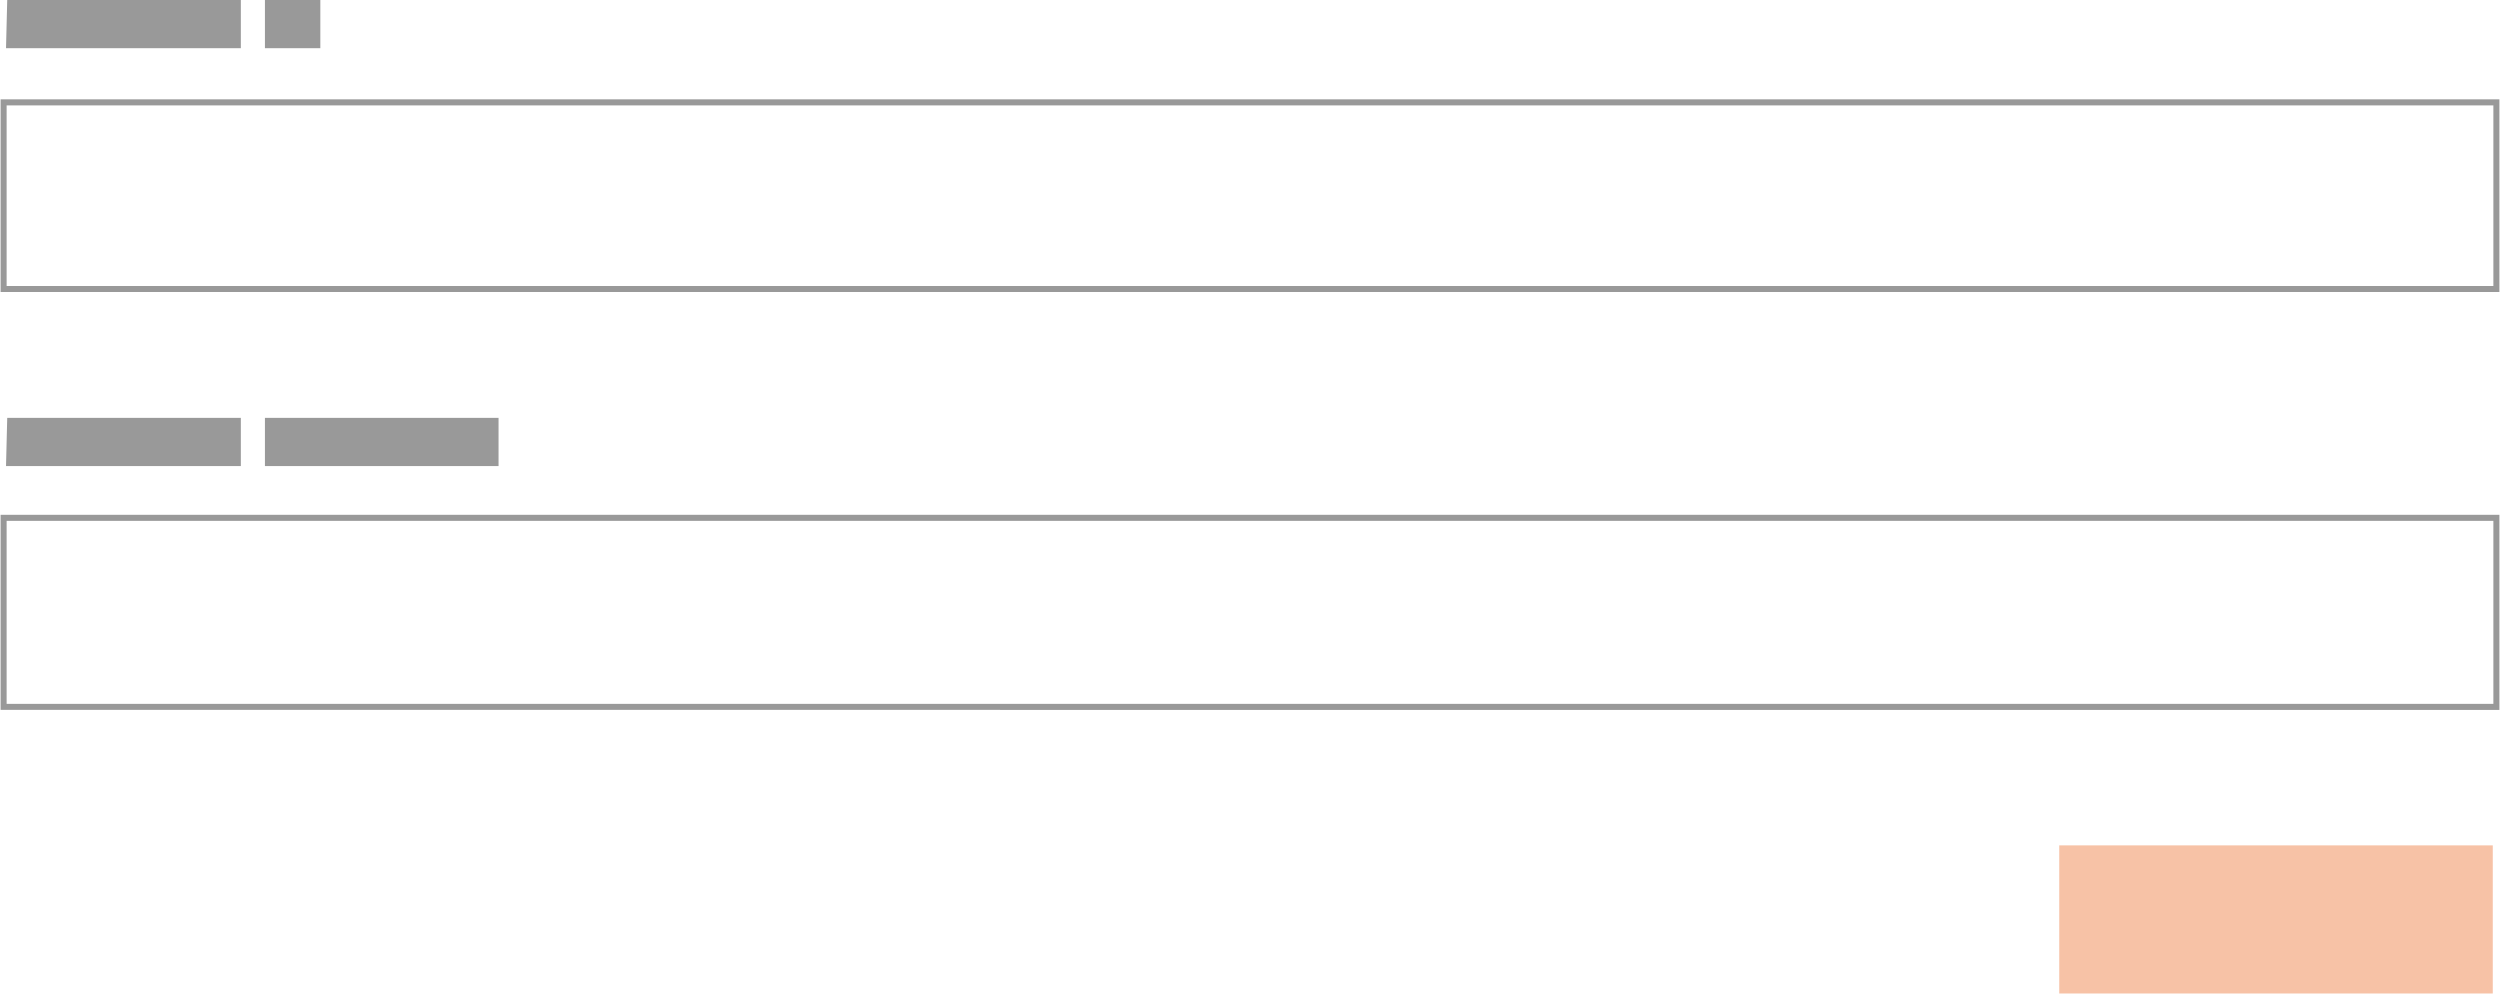 <svg xmlns="http://www.w3.org/2000/svg" width="207.6" height="82.6">
  <path fill="none" stroke="#999" stroke-width=".5" stroke-miterlimit="10" d="M.3 43h207v15.7H.3zm0-34.5h207V24H.3z"/>
  <path fill="#999" d="M.6 0H20v4H.5zM22 0h4.6v4H22zM.6 34.7H20v4H.5zm21.4 0h19.4v4H22z"/>
  <path fill="#F7C2A6" d="M171 70.2h36v12.3h-36z"/>
</svg>
